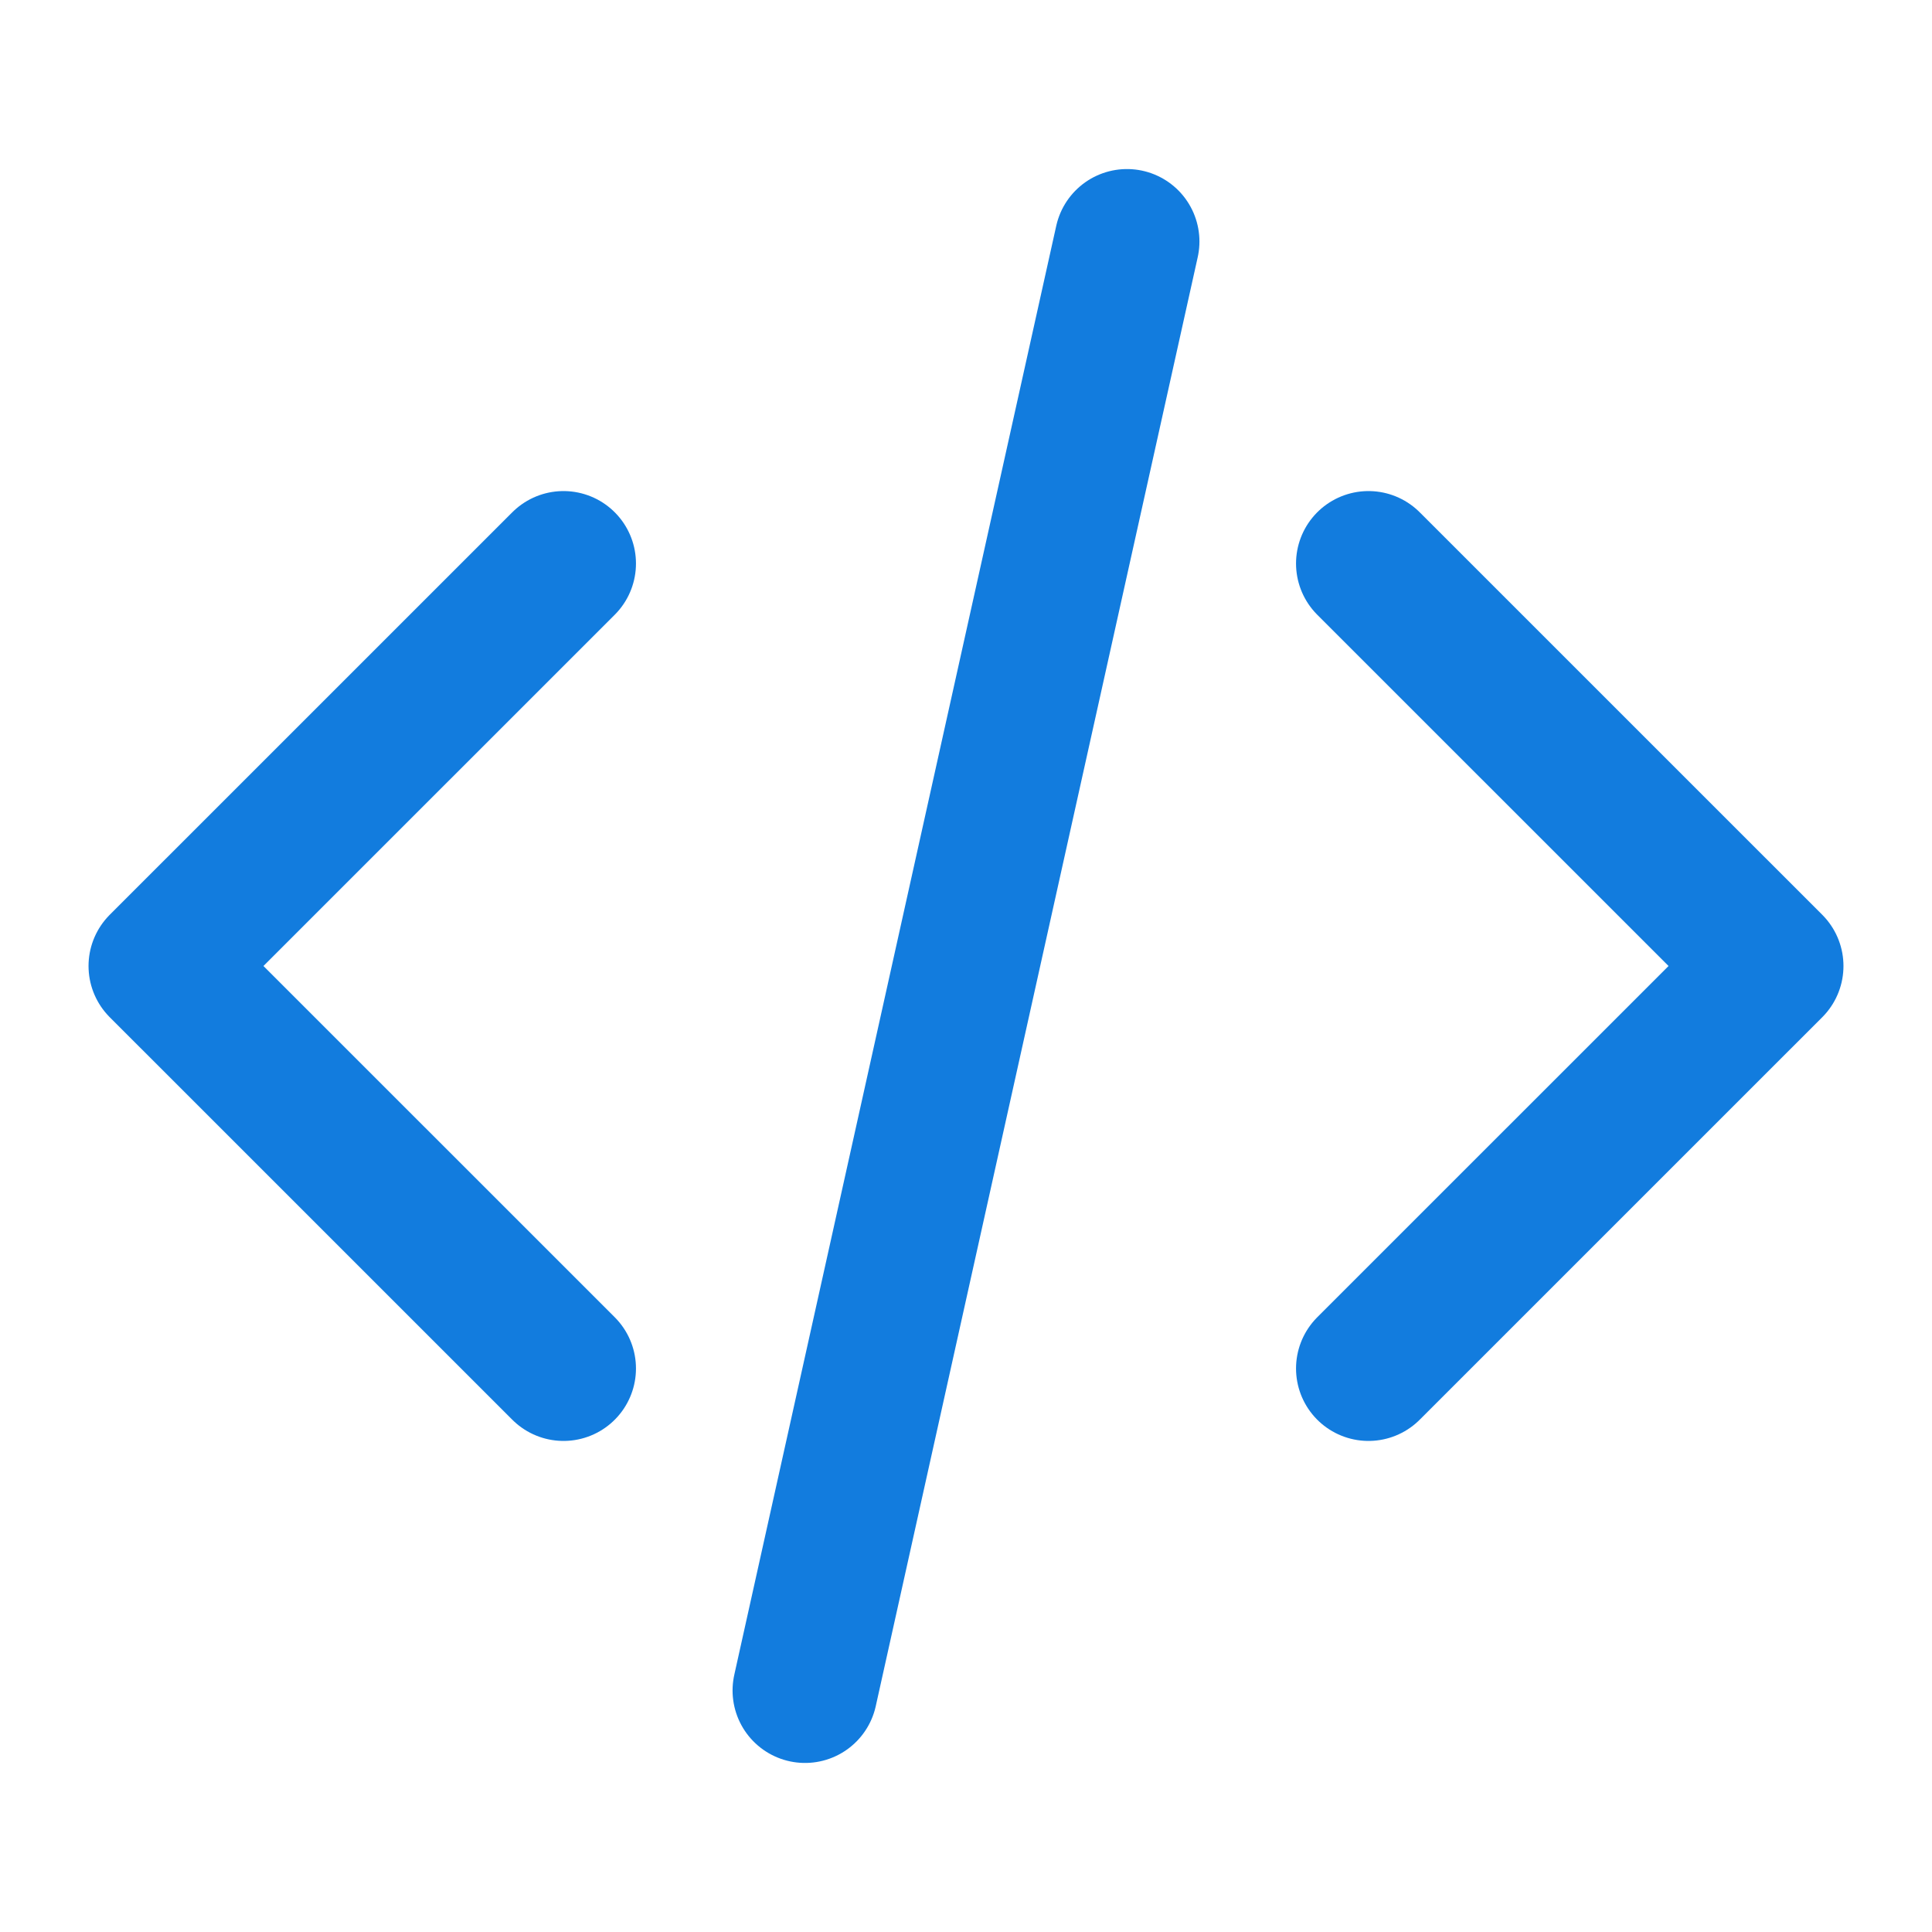 <svg width="40" height="40" viewBox="0 0 40 40" fill="none" xmlns="http://www.w3.org/2000/svg">
<path d="M28.333 28.333L36.667 20L28.333 11.667M11.667 11.667L3.333 20L11.667 28.333M23.333 5L16.667 35" stroke="#127CDE" stroke-width="3" stroke-linecap="round" stroke-linejoin="round"/>
</svg>
